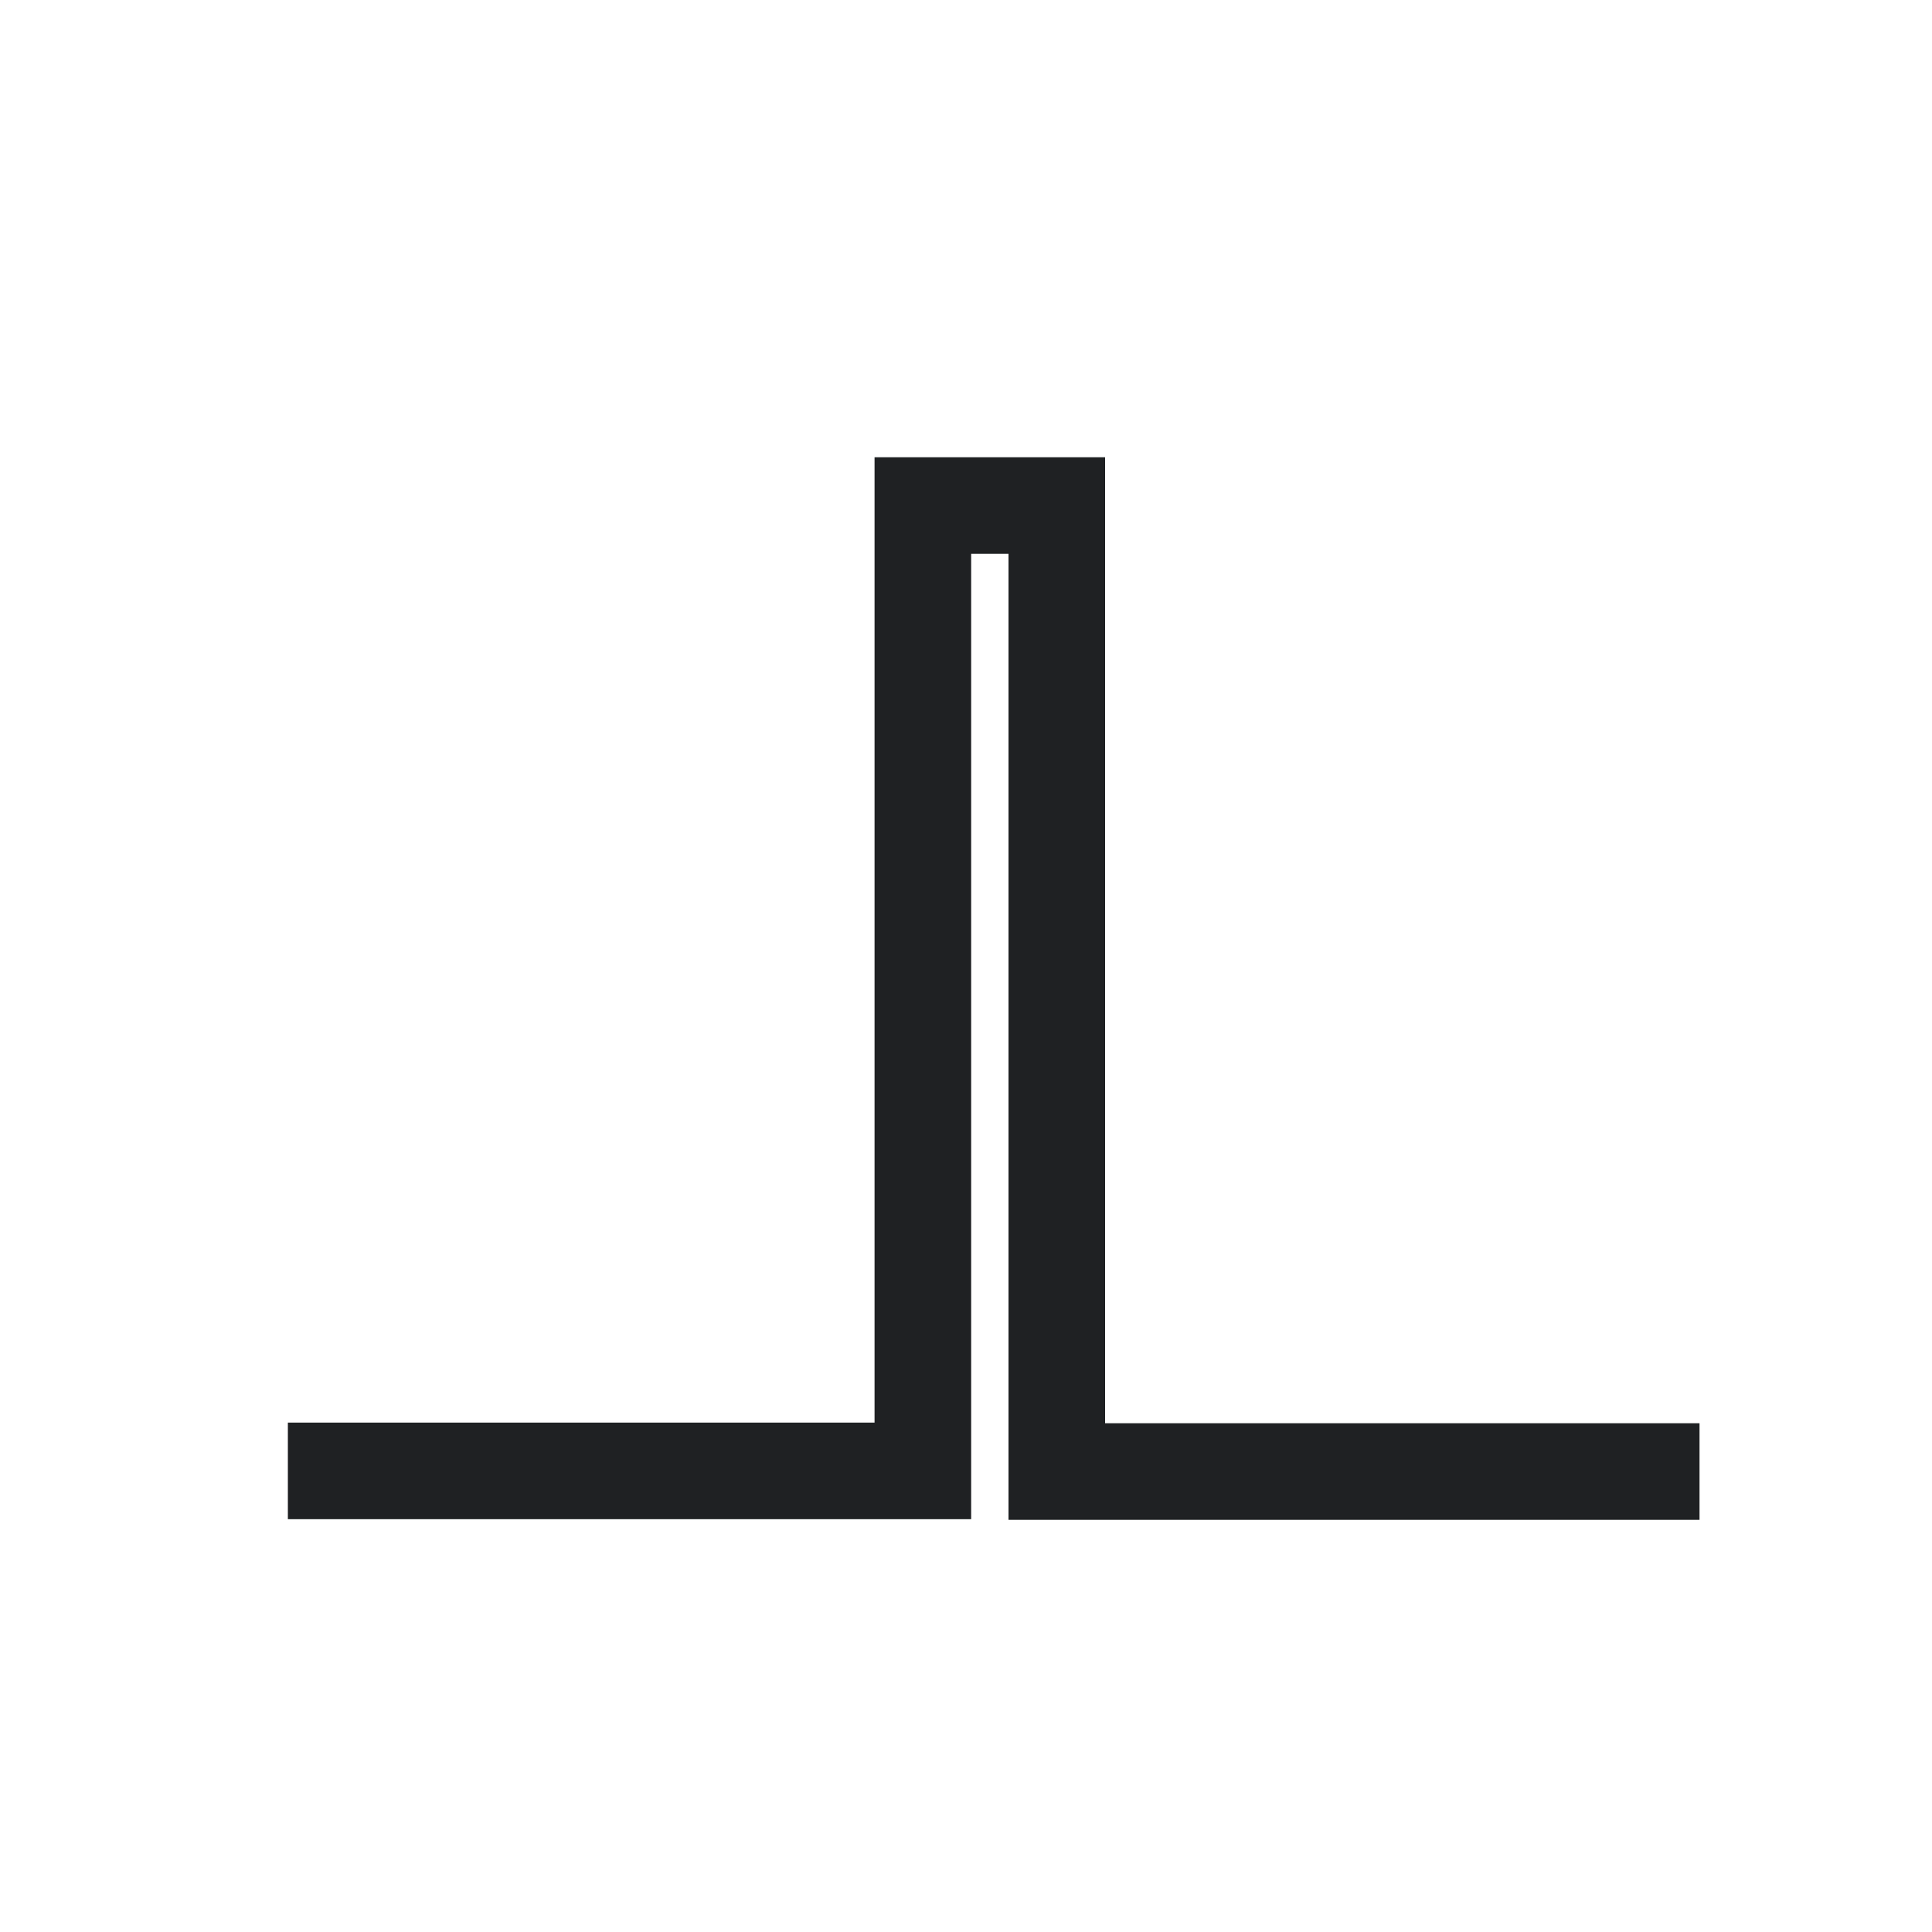 <?xml version="1.0" encoding="UTF-8"?>
<!DOCTYPE svg PUBLIC "-//W3C//DTD SVG 1.1//EN" "http://www.w3.org/Graphics/SVG/1.1/DTD/svg11.dtd">
<svg version="1.1" xmlns="http://www.w3.org/2000/svg" xmlns:xlink="http://www.w3.org/1999/xlink" width="30" height="30"  xml:space="preserve" id="symbolperformClick">
    <!-- Generated by PaintCode - http://www.paintcodeapp.com -->
    <path id="symbolperformClick-bezier" stroke="rgb(31, 33, 35)" stroke-width="1.5" stroke-miterlimit="4" fill="none" d="M 26.39,22.85 L 16.41,22.85 16.41,7.85 14.33,7.85 14.33,22.84 4.47,22.84" />
</svg>
